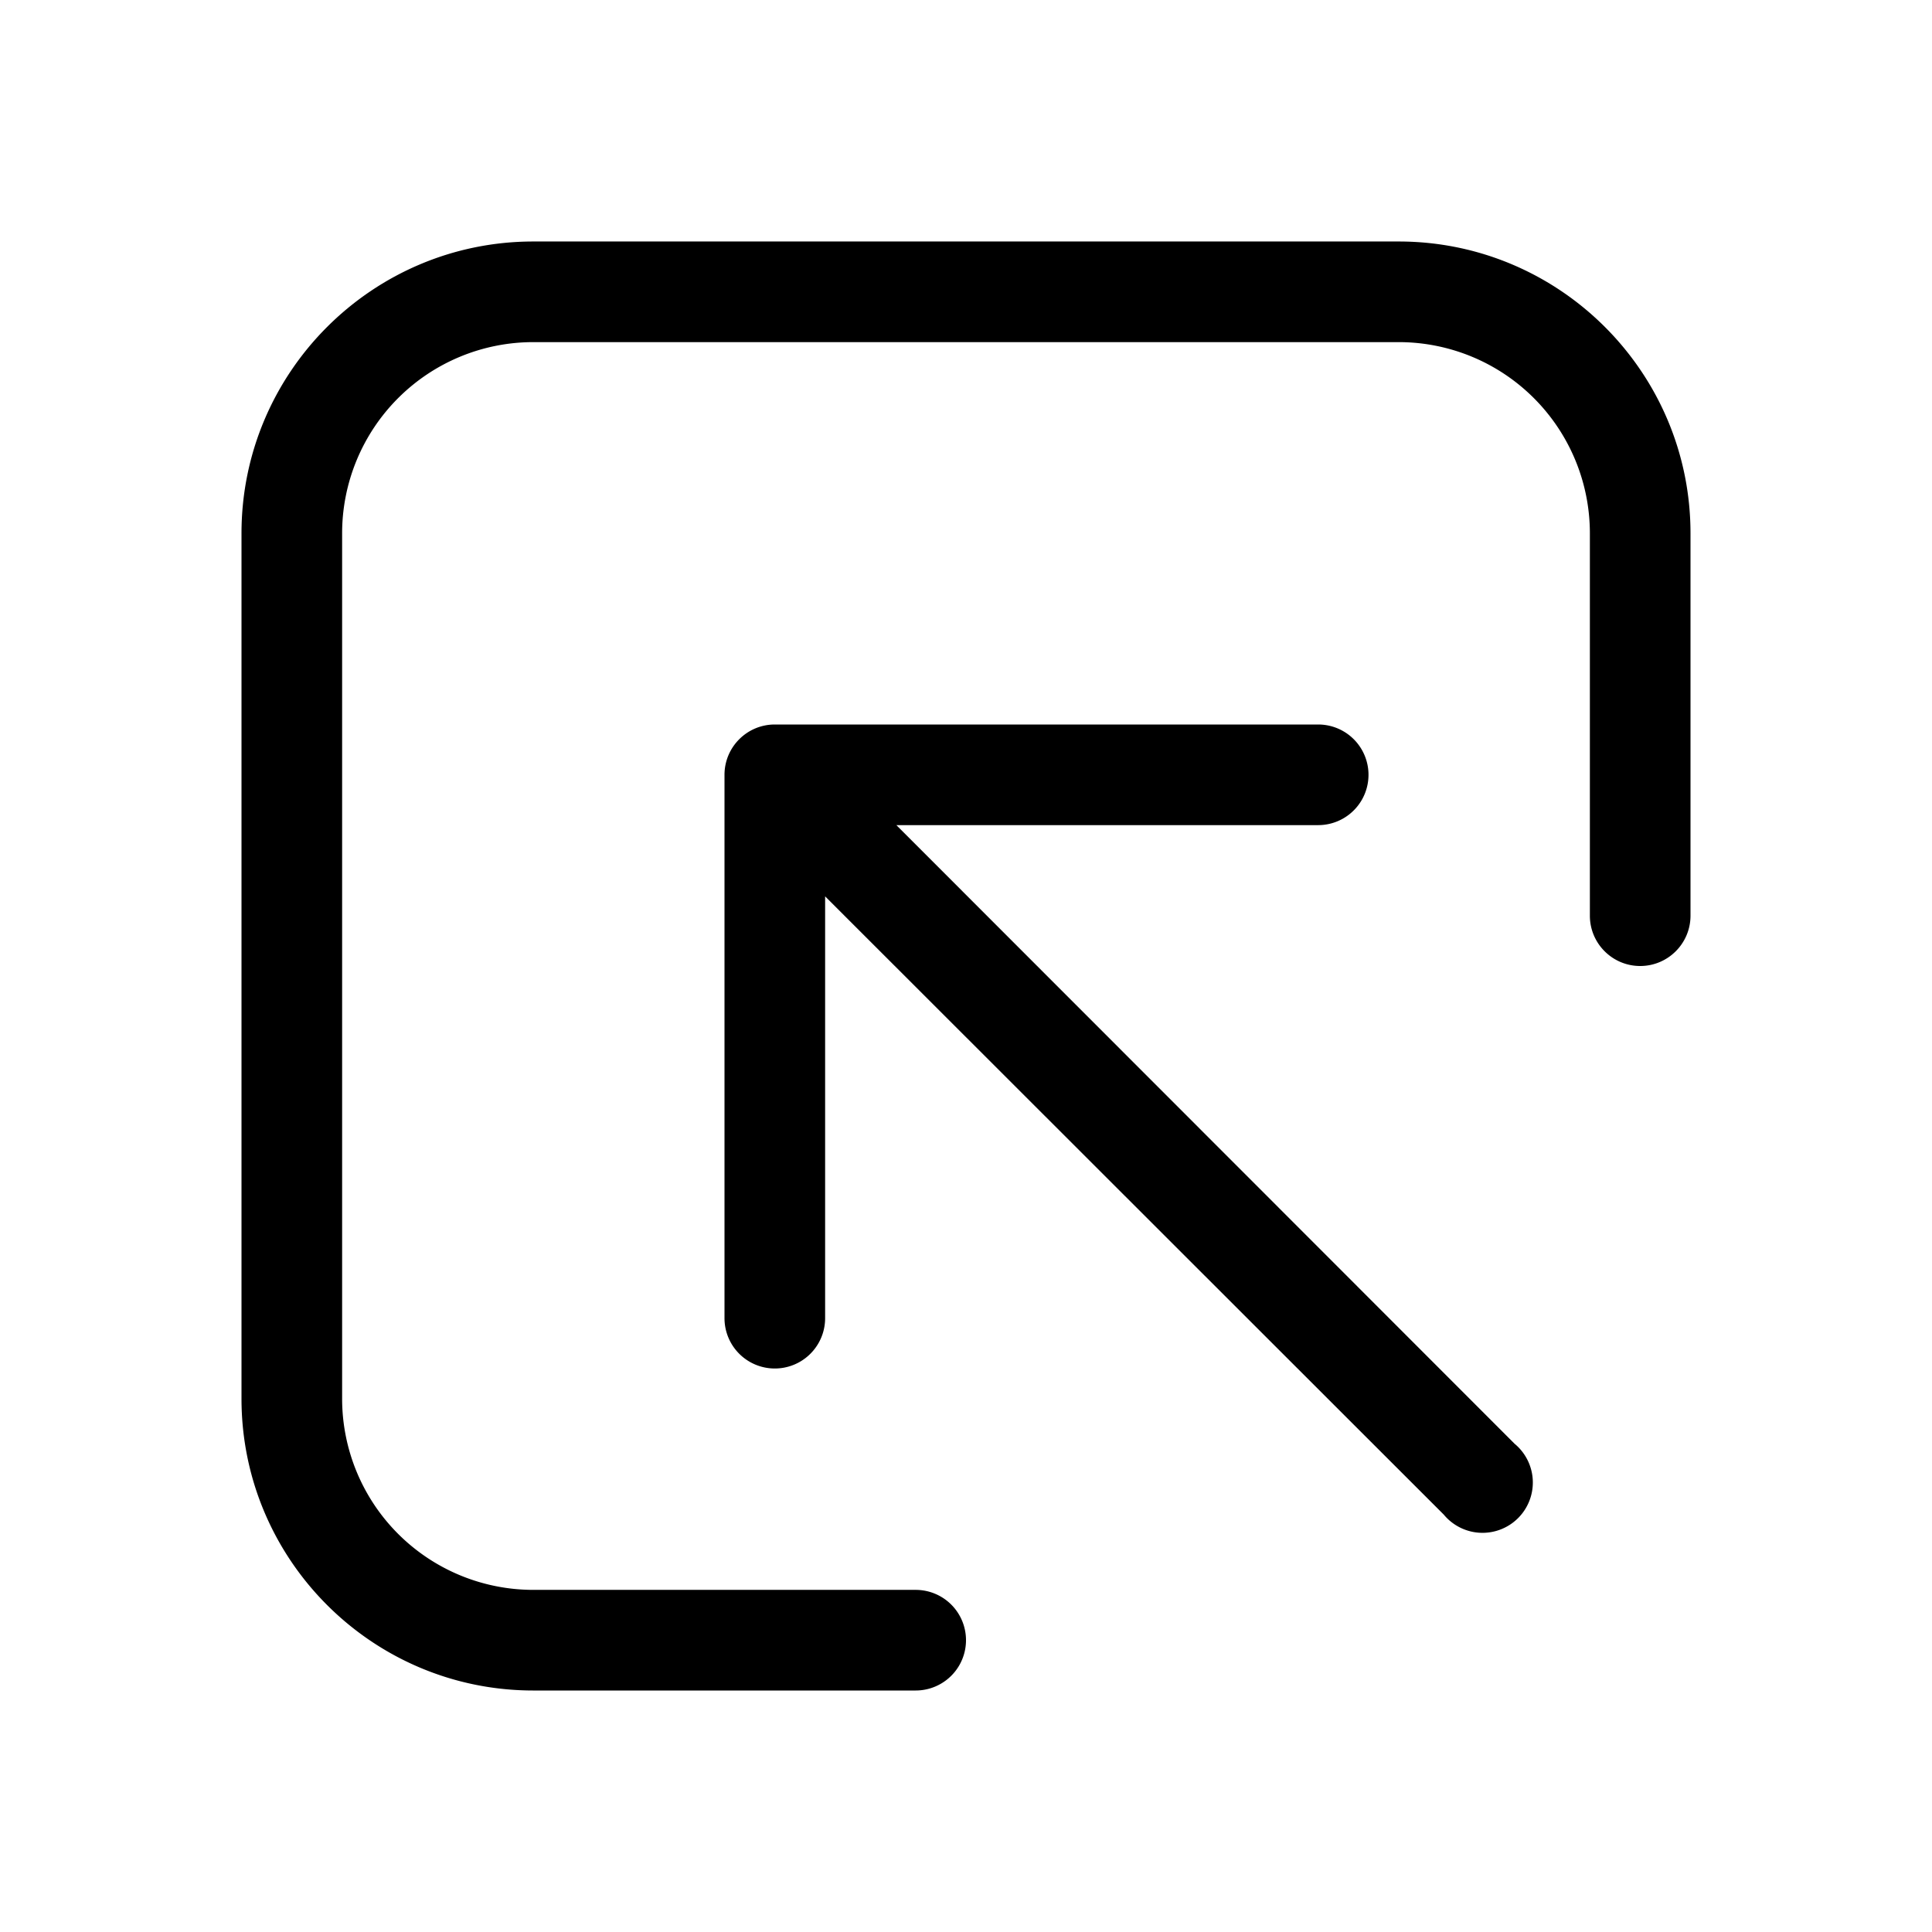 <svg width="48" height="48" viewBox="0 0 48 48" xmlns="http://www.w3.org/2000/svg"><path d="M40.75 24c.69 0 1.25-.56 1.25-1.25v-9.5c0-4-3.25-7.25-7.25-7.25h-21.5C9.25 6 6 9.25 6 13.25v21.5c0 4 3.25 7.25 7.25 7.25h9.5a1.25 1.25 0 1 0 0-2.5h-9.5a4.75 4.75 0 0 1-4.75-4.75v-21.5a4.75 4.75 0 0 1 4.75-4.75h21.5a4.75 4.75 0 0 1 4.75 4.75v9.5c0 .69.56 1.25 1.25 1.25Zm-21.5-6c-.69 0-1.25.56-1.25 1.25v13.5a1.25 1.25 0 1 0 2.5 0V22.27l15.37 15.36a1.25 1.25 0 1 0 1.76-1.76L22.27 20.5h10.48a1.25 1.25 0 1 0 0-2.5h-13.5Z"/></svg>